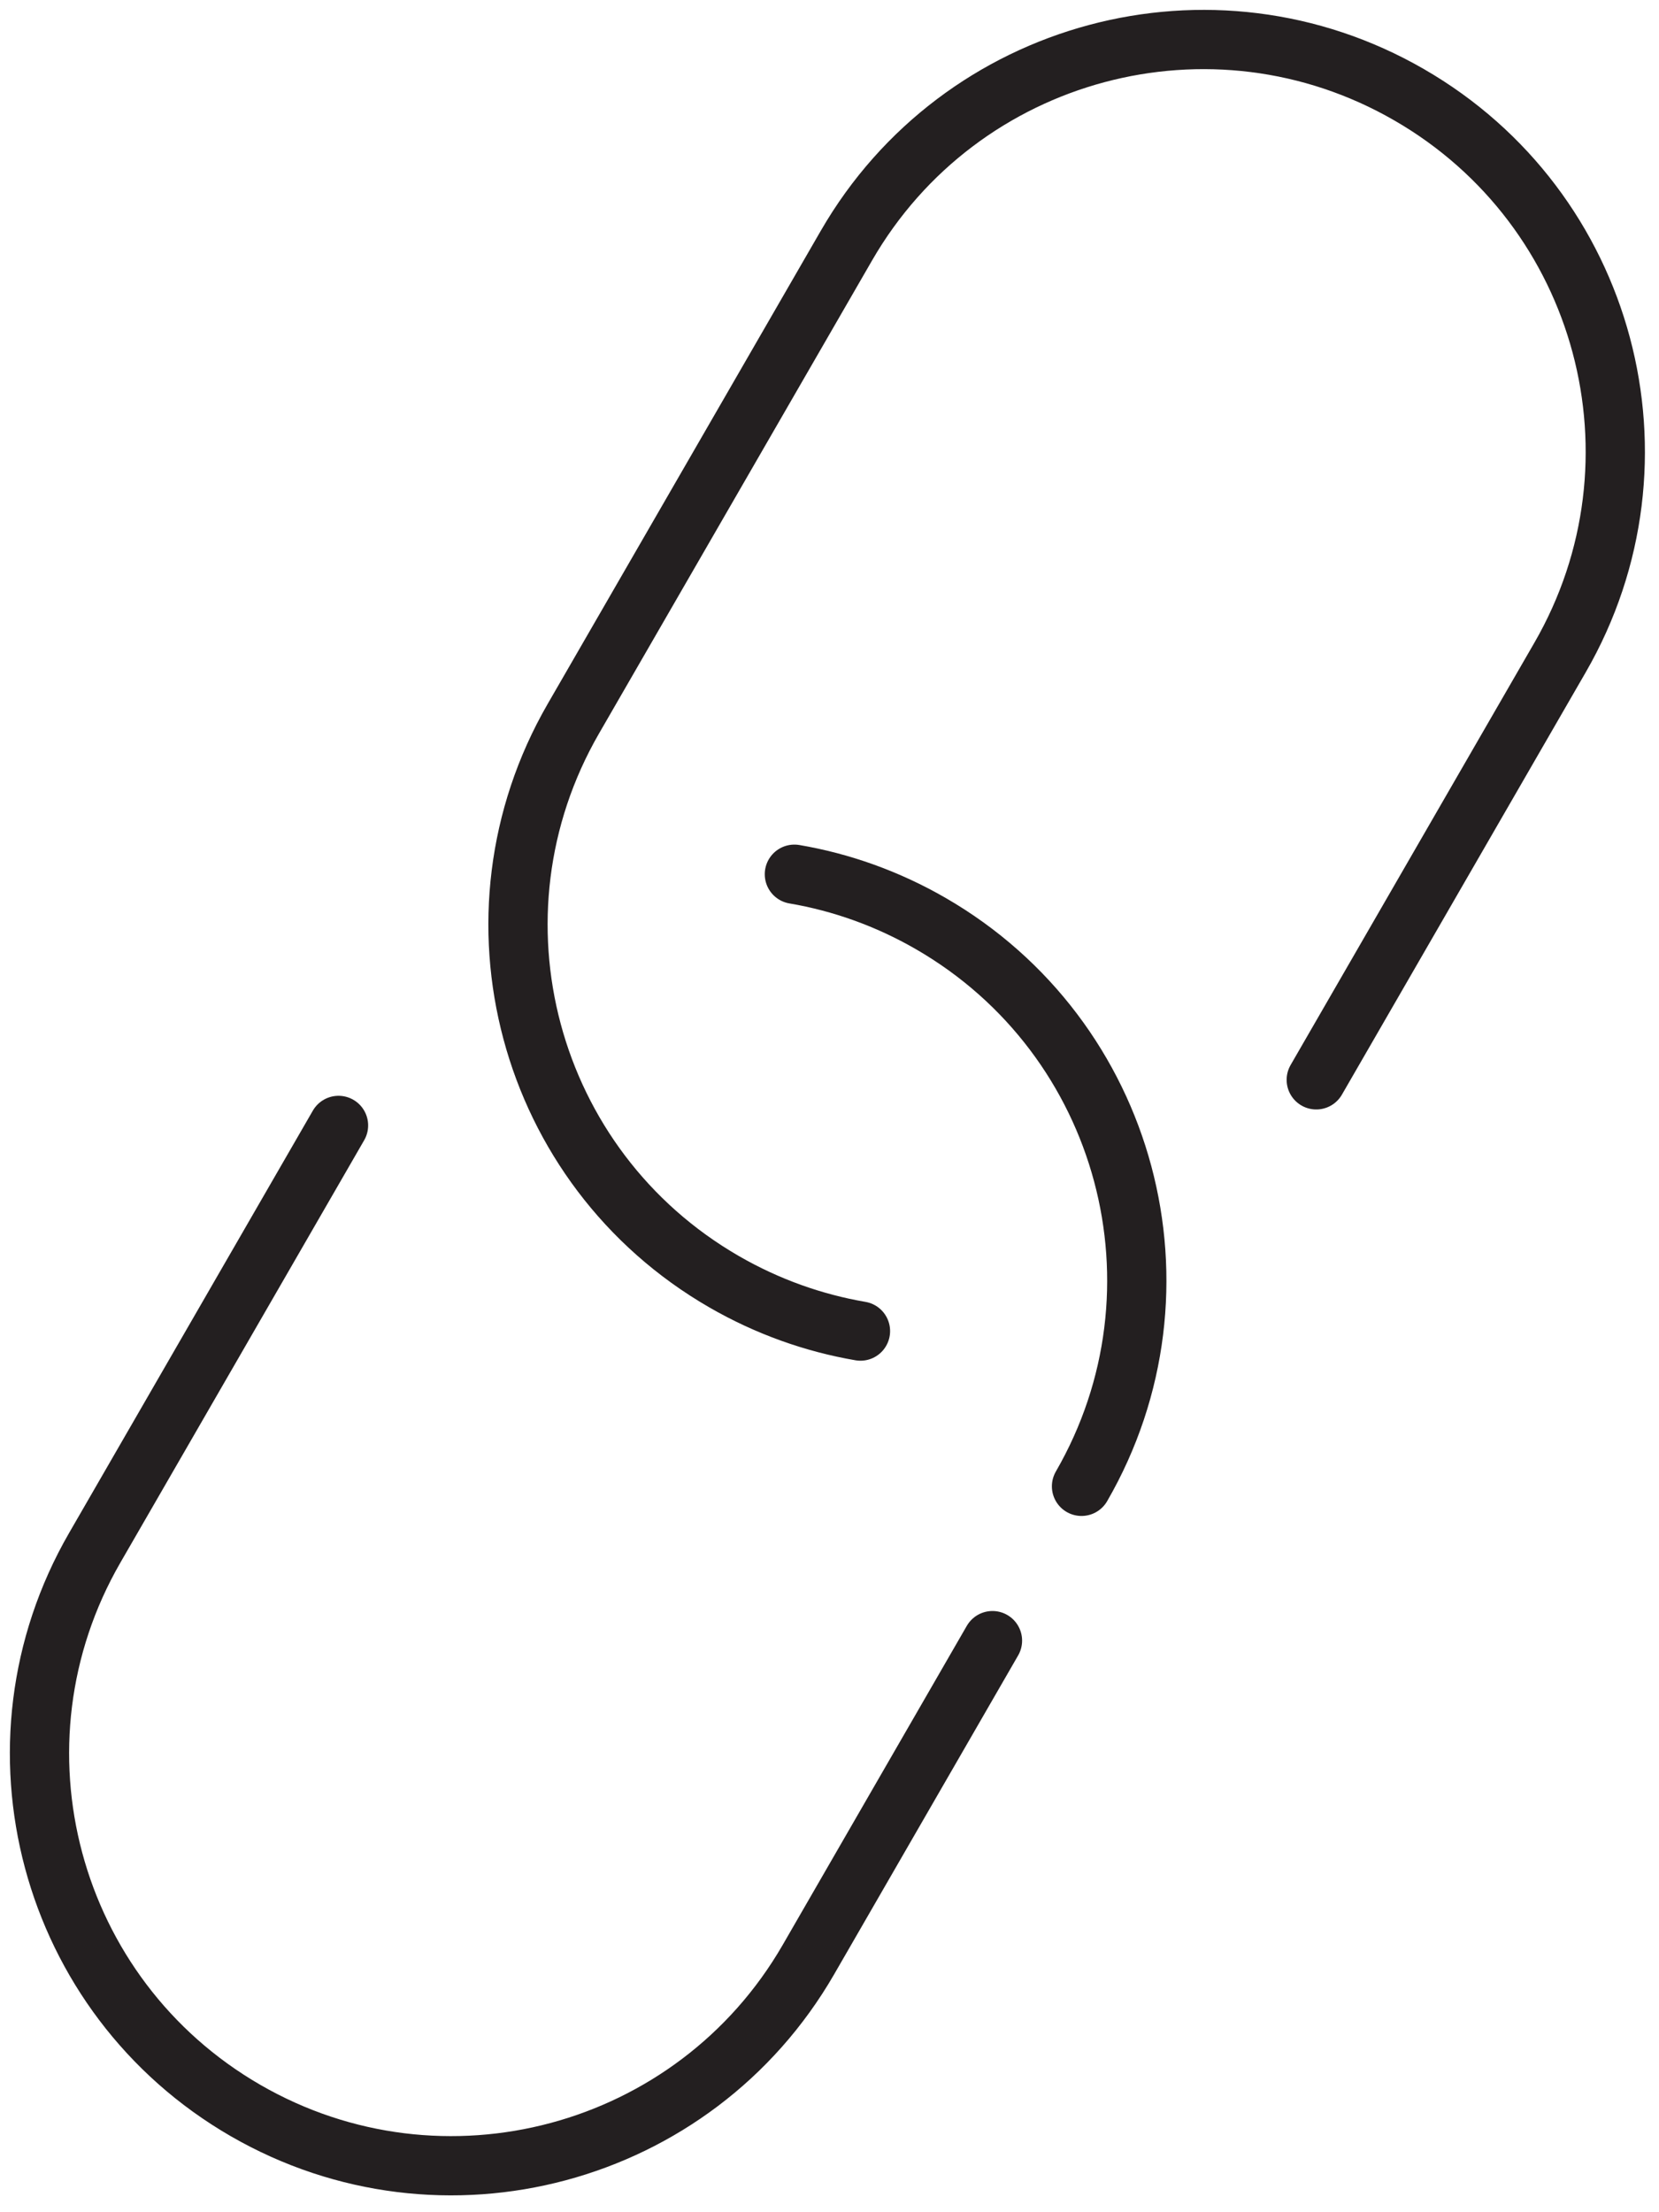 <?xml version="1.0" encoding="UTF-8"?>
<svg width="42px" height="56px" viewBox="0 0 42 56" version="1.1" xmlns="http://www.w3.org/2000/svg" xmlns:xlink="http://www.w3.org/1999/xlink">
    <!-- Generator: Sketch 62 (91390) - https://sketch.com -->
    <title>Group 2</title>
    <desc>Created with Sketch.</desc>
    <g id="desktop" stroke="none" stroke-width="1" fill="none" fill-rule="evenodd" stroke-linecap="round">
        <g id="desktop---homepage" transform="translate(-30, -6224)" stroke="#231F20" stroke-width="1.5">
            <g id="Group-2" transform="translate(31, 6225)">
                <path d="M26.38,36.625 C29.261,31.638 27.552,25.26 22.564,22.379 C21.462,21.743 20.292,21.331 19.111,21.13" id="Stroke-1"></path>
                <path d="M7.57,27.489 L1.399,38.18 C-1.482,43.167 0.229,49.545 5.217,52.426 C10.204,55.304 16.584,53.595 19.465,48.608 L24.126,40.531" id="Stroke-3"></path>
                <path d="M32.323,26.335 L38.494,15.646 C41.375,10.658 39.666,4.278 34.676,1.4 C29.689,-1.481 23.311,0.228 20.43,5.215 L13.513,17.197 C10.633,22.187 12.341,28.565 17.331,31.445 C18.431,32.08 19.601,32.492 20.784,32.695" id="Stroke-5"></path>
            </g>
        </g>
    </g>
</svg>